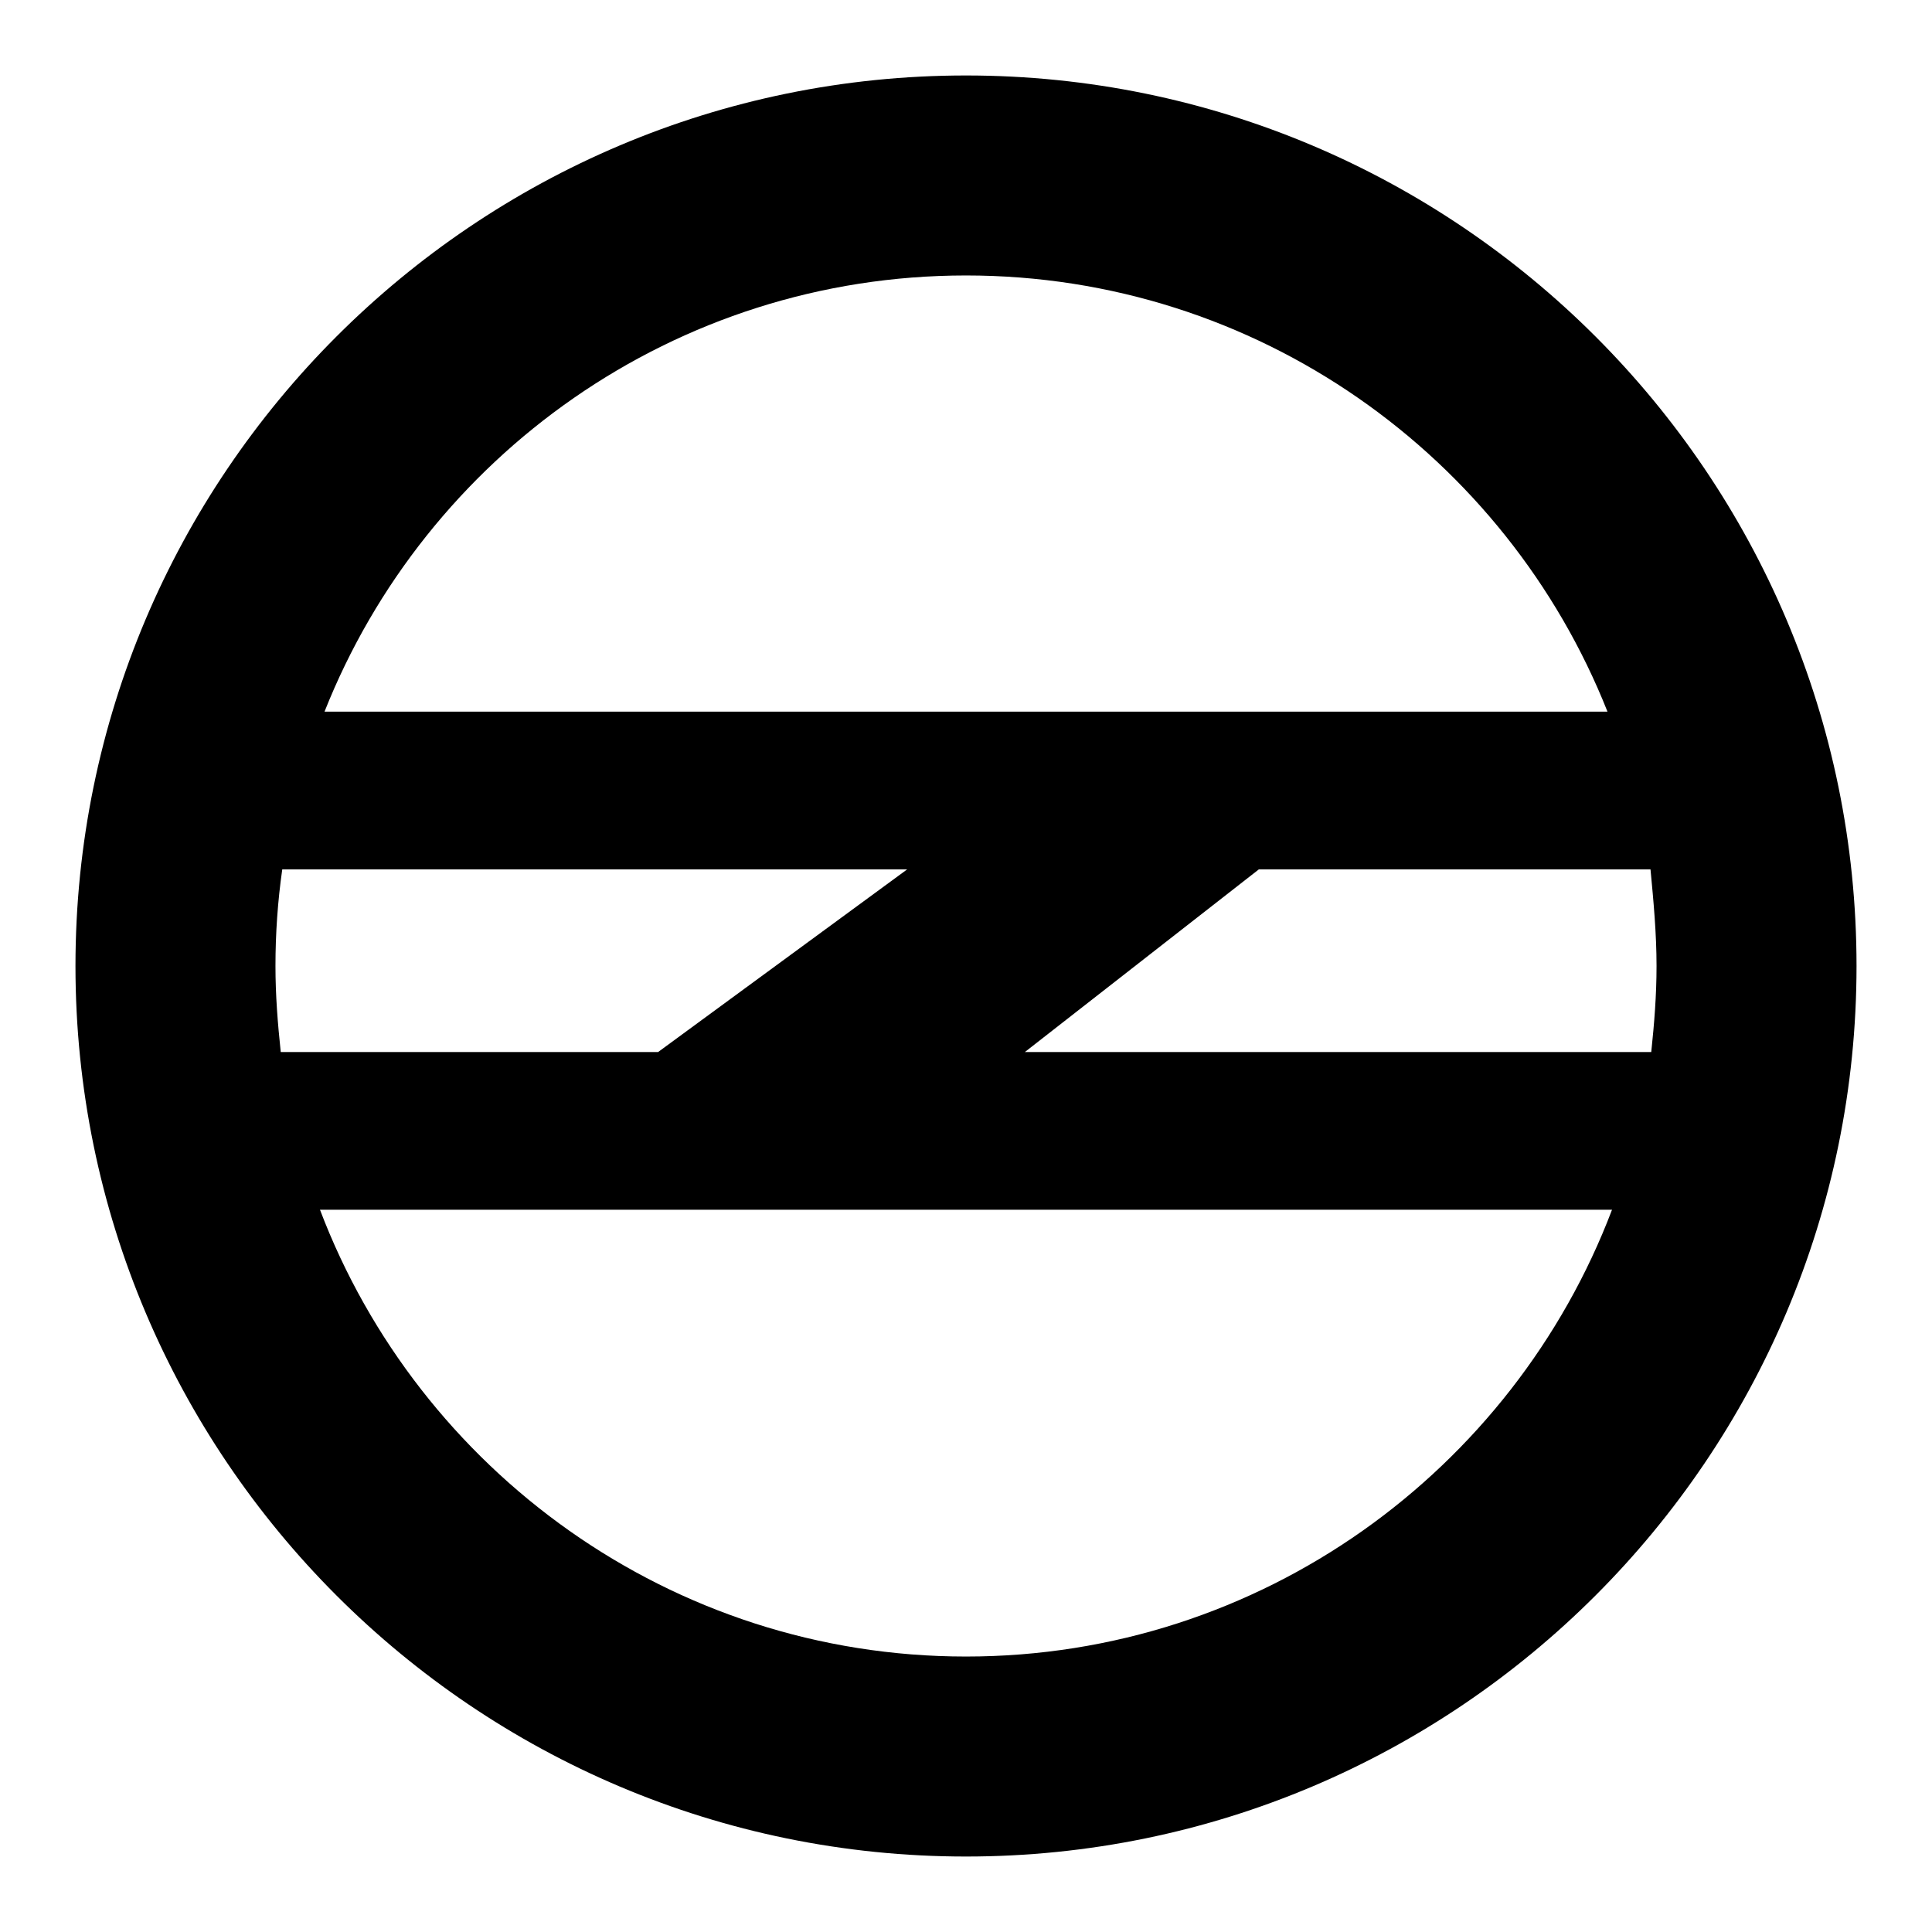 <?xml version="1.0" encoding="utf-8"?>
<!-- Svg Vector Icons : http://www.onlinewebfonts.com/icon -->
<!DOCTYPE svg PUBLIC "-//W3C//DTD SVG 1.1//EN" "http://www.w3.org/Graphics/SVG/1.1/DTD/svg11.dtd">
<svg version="1.1" xmlns="http://www.w3.org/2000/svg" xmlns:xlink="http://www.w3.org/1999/xlink" x="0px" y="0px" viewBox="0 0 256 256" enable-background="new 0 0 256 256" xml:space="preserve">
<g> <path fill="#000000" d="M128,10C62.9,10,10,62.9,10,128s52.9,118,118,118s118-52.9,118-118S193.1,10,128,10z M128,36.5 c38.6,0,71.6,24,85,57.8H43C56.4,60.5,89.4,36.5,128,36.5z M219.5,128c0,3.9-0.3,7.6-0.7,11.4h-83l31-24.2h51.9 C219.1,119.4,219.5,123.7,219.5,128z M36.5,128c0-4.3,0.3-8.6,0.9-12.8h82.8l-33,24.2h-50C36.8,135.6,36.5,131.9,36.5,128z  M128,219.5c-39.1,0-72.5-24.7-85.6-59.2h171.2C200.5,194.8,167.1,219.5,128,219.5z"/></g>
</svg>